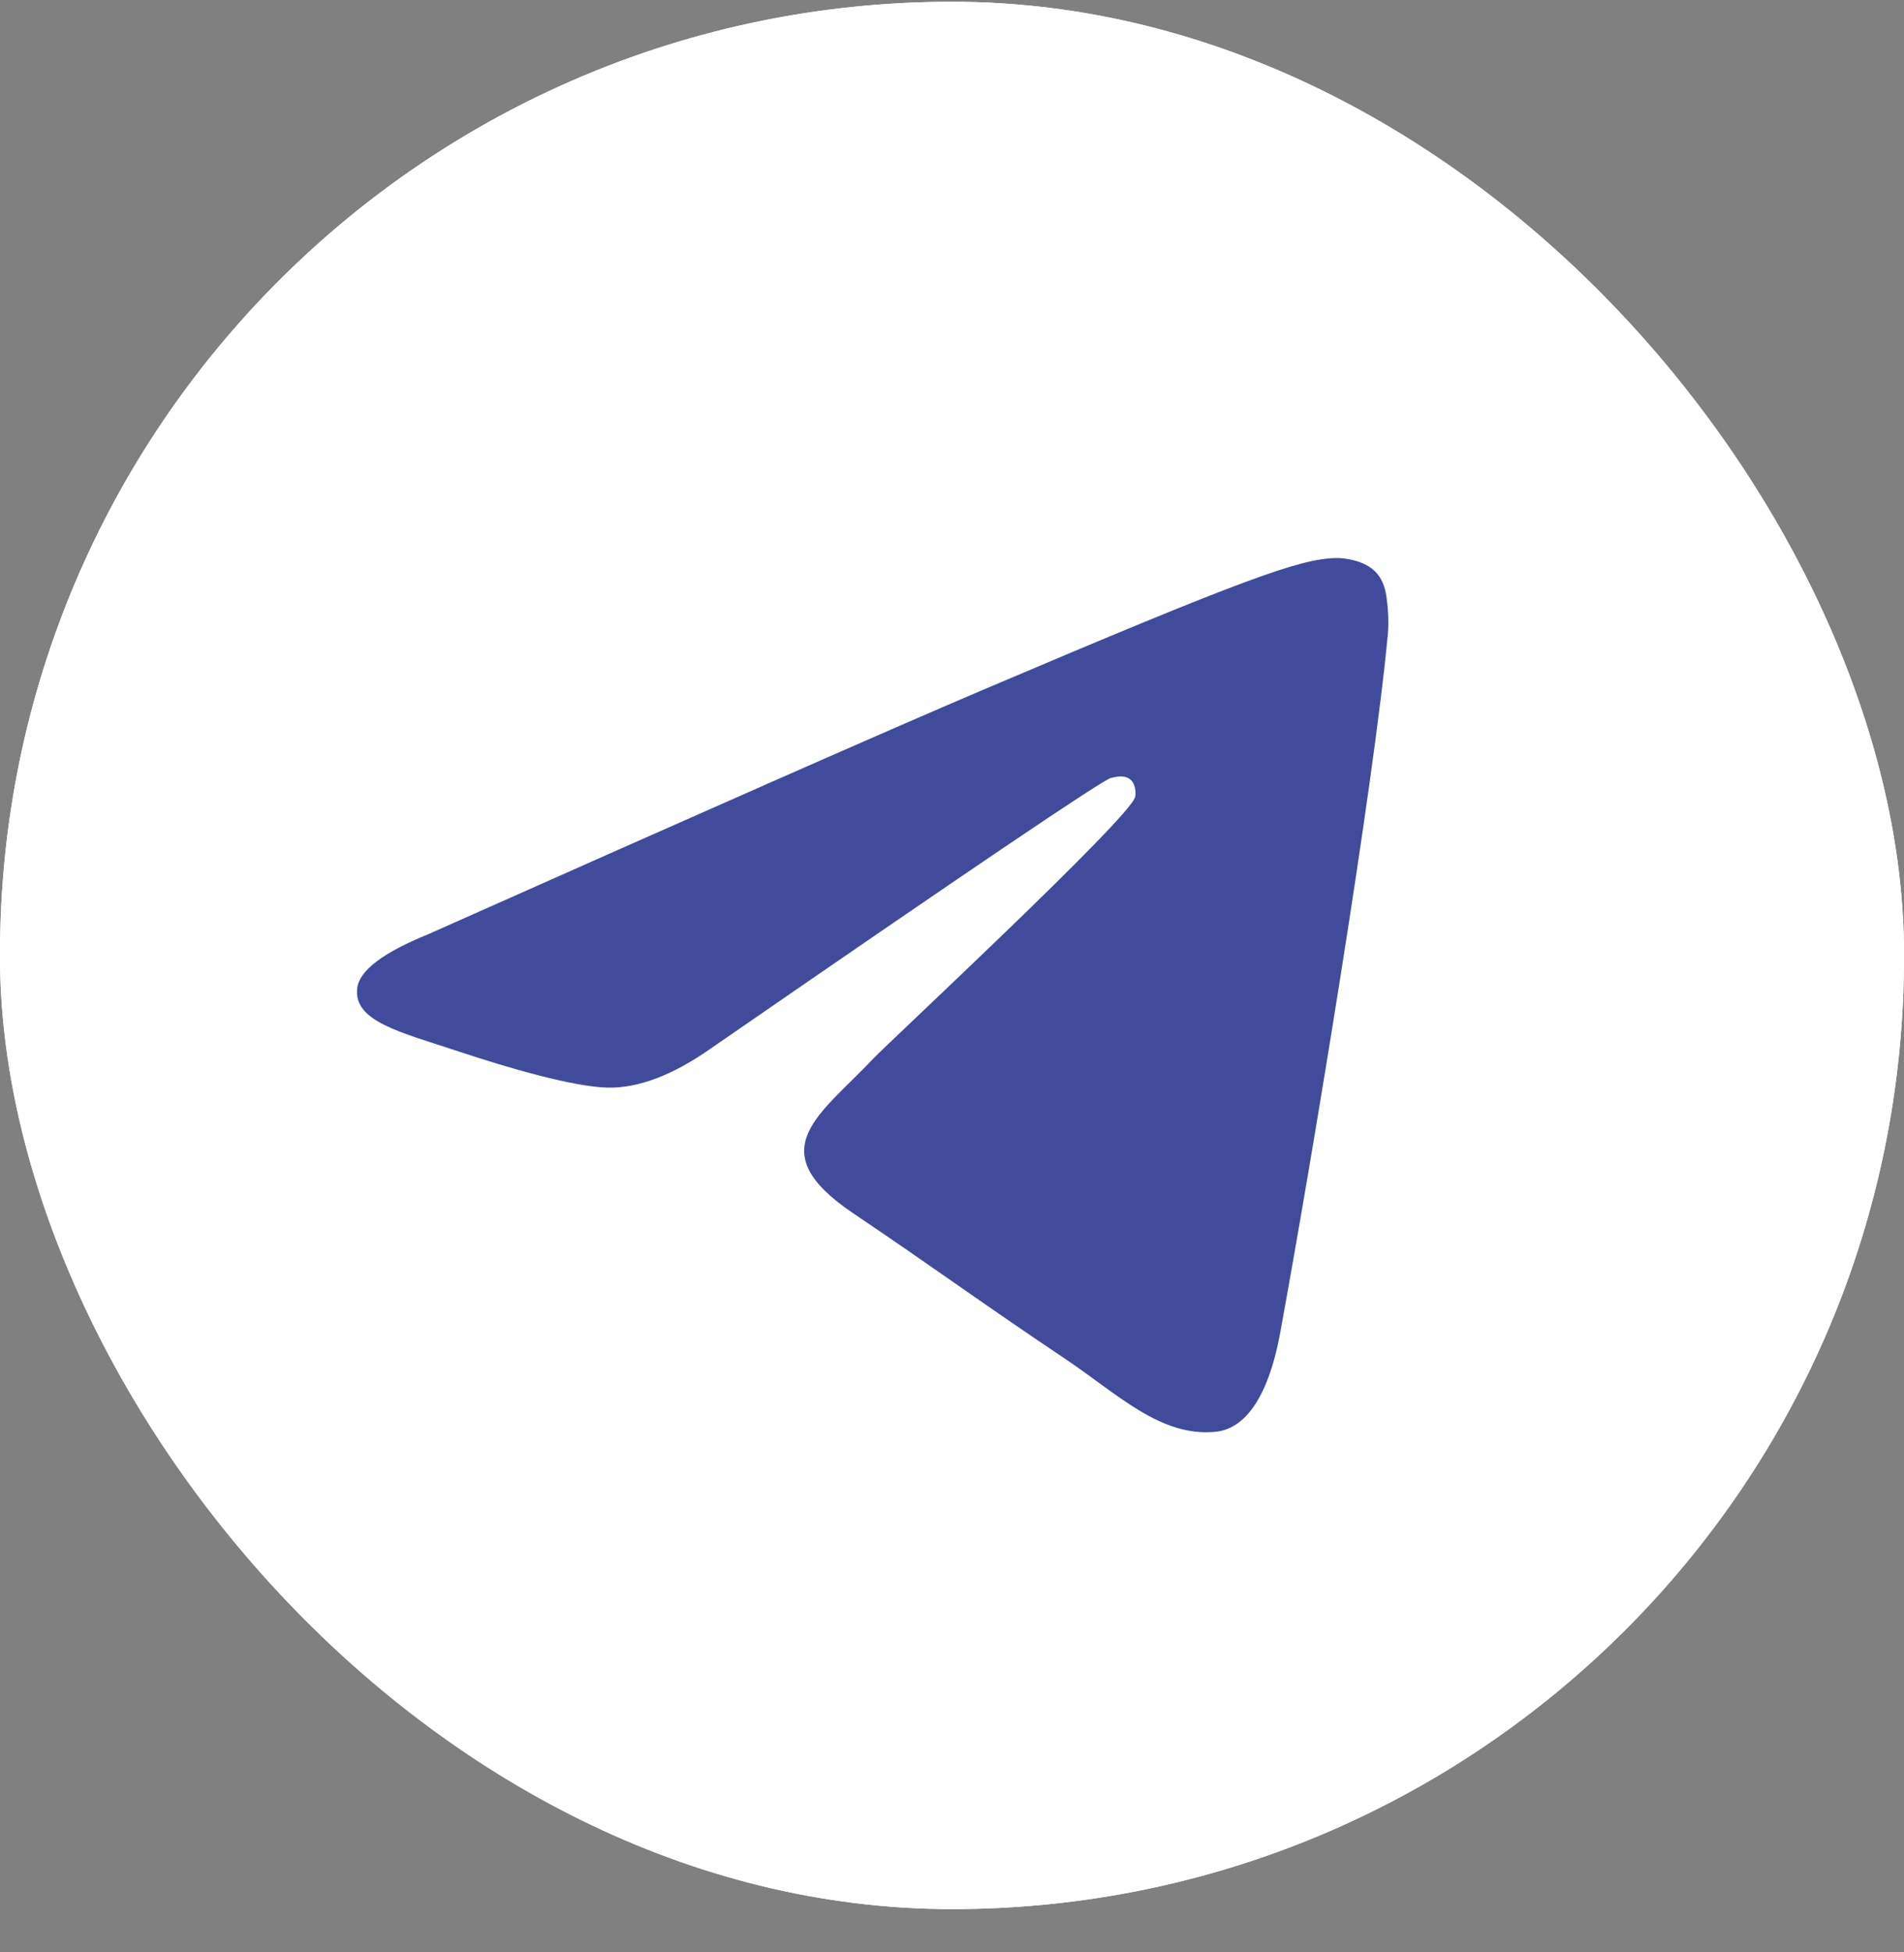 <svg width="40" height="41" viewBox="0 0 40 41" fill="none" xmlns="http://www.w3.org/2000/svg">
<rect x="0" y="0" width="40" height="41" fill="#808080" stroke="none"/>
<rect y="0.037" width="40" height="40.054" rx="20" fill="white"/>
<rect y="0.037" width="40" height="40.054" rx="20" fill="url(#paint0_linear_108_210)"/>
<path d="M8.989 19.622C14.806 17.032 18.684 15.324 20.624 14.498C26.165 12.142 27.316 11.733 28.067 11.719C28.232 11.716 28.601 11.758 28.84 11.957C29.042 12.124 29.097 12.35 29.124 12.509C29.15 12.668 29.183 13.029 29.157 13.312C28.857 16.537 27.558 24.365 26.897 27.977C26.617 29.506 26.066 30.018 25.533 30.068C24.375 30.177 23.495 29.285 22.373 28.533C20.617 27.357 19.625 26.624 17.92 25.476C15.951 24.148 17.227 23.419 18.35 22.227C18.644 21.915 23.749 17.168 23.847 16.737C23.86 16.683 23.871 16.483 23.755 16.377C23.638 16.271 23.466 16.307 23.341 16.336C23.165 16.377 20.36 18.272 14.926 22.023C14.13 22.581 13.409 22.854 12.762 22.84C12.05 22.824 10.68 22.428 9.661 22.089C8.412 21.674 7.419 21.454 7.505 20.749C7.55 20.382 8.045 20.006 8.989 19.622Z" fill="#404C9B"/>
<defs>
<linearGradient id="paint0_linear_108_210" x1="20" y1="0.037" x2="20" y2="39.794" gradientUnits="userSpaceOnUse">
<stop offset="1" stop-color="white"/>
</linearGradient>
</defs>
</svg>
